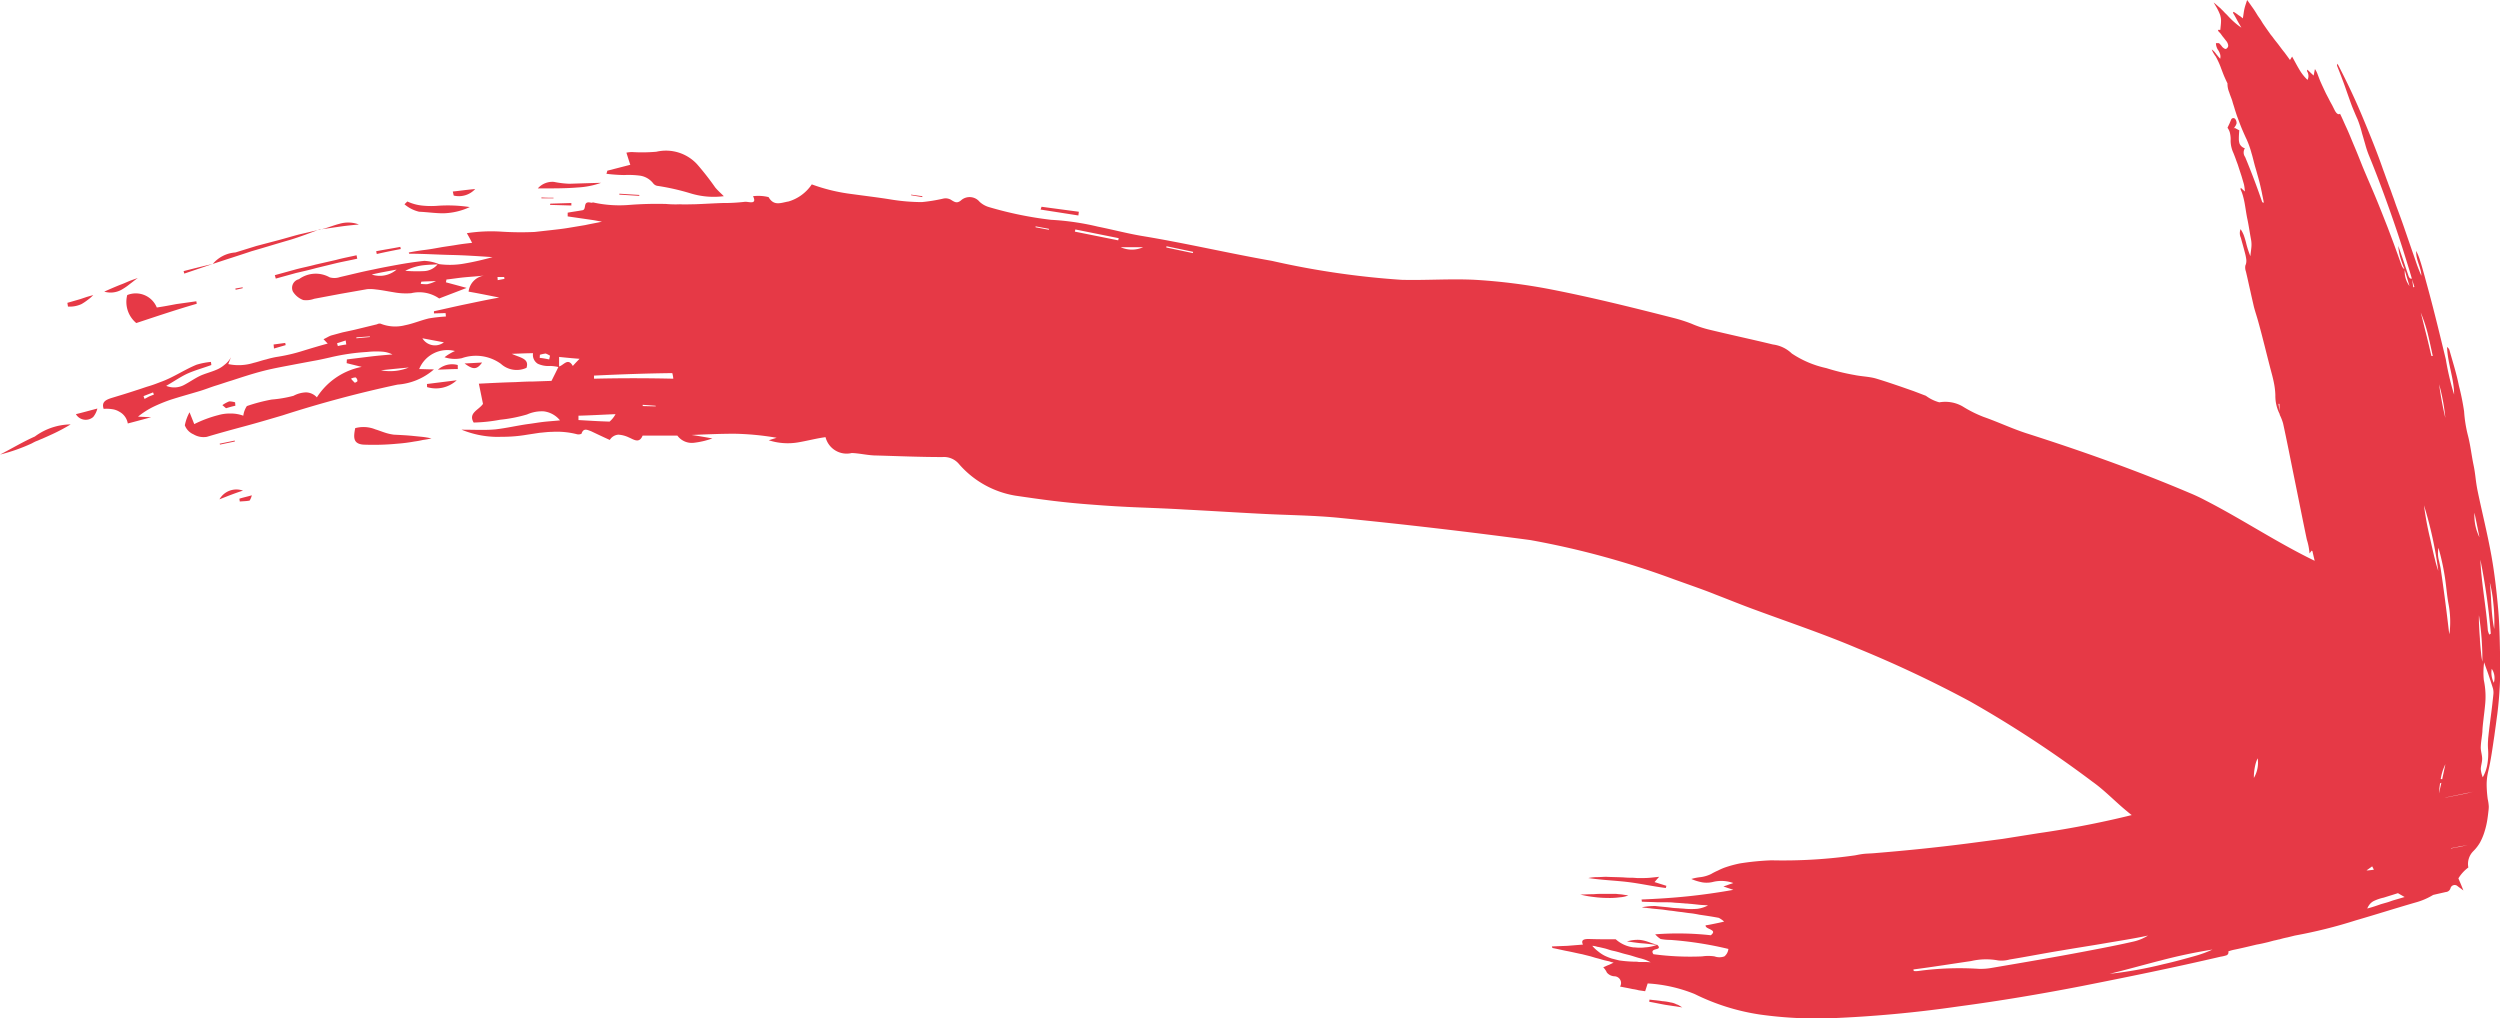 <svg xmlns="http://www.w3.org/2000/svg" viewBox="0 0 80.406 32.75">
	<defs>
		<style>
			.cls-1 {
			fill: #e63946;
			}
		</style>
	</defs>
	<path id="arrow.svg" class="cls-1" d="M713.242,6157.61c0.1,0.1.031,0.12-.045,0.14s-0.159.05-.08,0.16a8.96,8.96,0,0,0,1.564.07,1.32,1.32,0,0,1,.4,0,0.466,0.466,0,0,0,.317,0,0.351,0.351,0,0,0,.129-0.24,11.606,11.606,0,0,0-1.858-.29,1.725,1.725,0,0,1-.323-0.03,0.822,0.822,0,0,1-.173-0.15,9.633,9.633,0,0,1,1.789.03c0.123-.1.072-0.14,0-0.18s-0.181-.07-0.166-0.14c0.088-.01.179-0.03,0.277-0.05s0.2-.04.317-0.07a0.823,0.823,0,0,0-.172-0.12c-0.207-.04-0.412-0.07-0.619-0.1-0.1-.02-0.205-0.04-0.308-0.05s-0.206-.03-0.308-0.04-0.206-.03-0.309-0.04-0.206-.03-0.309-0.04l-0.31-.03c-0.052-.01-0.1-0.01-0.156-0.02a0.833,0.833,0,0,1-.155-0.02,2.125,2.125,0,0,1,.438-0.04c0.16,0.02.322,0.03,0.483,0.05a1.99,1.99,0,0,0,.243.02c0.081,0.01.162,0.01,0.242,0.02a2.385,2.385,0,0,0,.378,0,1.02,1.02,0,0,0,.344-0.11c-0.093-.01-0.186-0.01-0.279-0.02l-0.277-.03c-0.046,0-.092-0.01-0.137-0.01s-0.092-.01-0.137-0.01c-0.092-.01-0.183-0.01-0.274-0.02s-0.171-.01-0.256-0.01h-0.256c-0.17-.01-0.342-0.01-0.512-0.02l-0.009-.07c0.488-.02.973-0.05,1.462-0.1s0.984-.12,1.489-0.21c-0.141-.05-0.211-0.07-0.319-0.11l0.093-.03,0.082-.03c0.051-.02.1-0.03,0.142-0.05a1.14,1.14,0,0,0-.632-0.04,0.852,0.852,0,0,1-.356.02,1.6,1.6,0,0,1-.361-0.11,1.671,1.671,0,0,1,.306-0.06,1.105,1.105,0,0,0,.331-0.1,1.922,1.922,0,0,1,.217-0.11,2,2,0,0,1,.228-0.1,3.78,3.78,0,0,1,.478-0.13,8.448,8.448,0,0,1,1.015-.1,16.353,16.353,0,0,0,2.691-.16c0.1-.02.2-0.04,0.307-0.05s0.208-.01.313-0.02c0.98-.08,1.978-0.18,2.988-0.31l1.143-.15,1.133-.18a30.777,30.777,0,0,0,3.274-.65c0.46-.12.919-0.25,1.376-0.37l1.345-.36c0.439-.11.878-0.23,1.317-0.35s0.866-.23,1.3-0.35c0.113-.03.225-0.06,0.335-0.08a1.874,1.874,0,0,1,.322-0.06c0.107-.02.209-0.03,0.312-0.04s0.2-.02.3-0.02a2.942,2.942,0,0,1,.3,0c0.05,0,.1.01,0.149,0.01a0.717,0.717,0,0,0,.146.01c0.1,0.02.194,0.03,0.291,0.05l0.146,0.03a0.774,0.774,0,0,1,.144.04,0.236,0.236,0,0,1,.177.09,0.387,0.387,0,0,0,.292.23,1.047,1.047,0,0,1,.364.14,0.425,0.425,0,0,0,.257.02c0.127-.01.252-0.02,0.379-0.04,0.063-.01.127-0.01,0.191-0.02l0.19-.03a0.528,0.528,0,0,1,.2.05,1.305,1.305,0,0,1-.235.12,2.266,2.266,0,0,1-.231.08l-0.225.06c-0.075.01-.149,0.03-0.222,0.04-0.146.03-.288,0.05-0.433,0.08a1.726,1.726,0,0,0-.215.06,1.868,1.868,0,0,0-.216.07,0.758,0.758,0,0,0,.148.05c0.052,0.01.1,0.01,0.158,0.02a0.588,0.588,0,0,1,.269.01,0.709,0.709,0,0,0,.2.09,1.635,1.635,0,0,0,.225.01,2.986,2.986,0,0,0,.493-0.09c0.1-.02.2-0.04,0.3-0.05l0.151-.03,0.15-.03,0.3-.06c0.1-.02.2-0.05,0.3-0.07,0.041-.01-3.412.7-3.29,0.73-0.075.03,3.335-.62,3.261-0.6a1.989,1.989,0,0,1-.223.08l-0.44.15c-0.146.05-.29,0.09-0.434,0.13a0.484,0.484,0,0,1-.107.04l-0.108.03-0.214.06c-0.569.16-1.126,0.3-1.689,0.43,0.177,0.01.356,0.02,0.537,0.02h0.544c-0.039.07-.076,0.13-0.113,0.2a0.93,0.93,0,0,0,.287-0.01,1.717,1.717,0,0,0,.3-0.07,1.431,1.431,0,0,1,.611-0.06c-0.183.11-.313,0.19-0.473,0.28a2.138,2.138,0,0,1,.408.19,0.591,0.591,0,0,0,.5-0.01c-0.038.09-.063,0.15-0.1,0.24,0.091-.02.182-0.04,0.269-0.05l0.259-.06c0.086-.02-3.315.64-3.231,0.62l0.251-.06-0.01.07-0.12.09-0.128.09c-0.089.07,3.3-.54,3.192-0.46,0.2-.01-3.09.65-2.887,0.61s0.4-.1.607-0.16l0.6-.21a4.717,4.717,0,0,1,.59-0.2,1.212,1.212,0,0,1-.28.17c-0.782.4,0.067,0.2,1.118,0.34-0.794.29-1.59,0.54-2.393,0.79a1.439,1.439,0,0,0-.3.1,0.4,0.4,0,0,0-.128.09,0.509,0.509,0,0,0-.1.16c0.153-.04.3-0.09,0.44-0.14l0.211-.06c0.07-.02.139-0.05,0.209-0.07l0.412-.12a3.114,3.114,0,0,1,.4-0.09,2.671,2.671,0,0,0,.409-0.15,1.684,1.684,0,0,1,.216-0.05,0.524,0.524,0,0,1,.215.02,0.823,0.823,0,0,1-.124.07,0.8,0.8,0,0,1-.121.07c-0.079.04-.155,0.09-0.229,0.13a2.163,2.163,0,0,1-.429.18c-0.664.19-1.319,0.4-1.975,0.59a15.743,15.743,0,0,1-1.964.49l-0.121.03-0.121.03a2.137,2.137,0,0,0-.242.06c-0.062.01-.124,0.03-0.186,0.04l-0.186.05c-0.125.03-.249,0.06-0.373,0.08-0.249.06-.5,0.12-0.745,0.17a1.21,1.21,0,0,0-.166.05,0.1,0.1,0,0,1-.074.13,1.141,1.141,0,0,1-.176.04c-1.5.35-2.975,0.65-4.44,0.94-0.666.13-1.332,0.25-1.994,0.36s-1.326.21-2,.3a39.545,39.545,0,0,1-4.121.38,13.158,13.158,0,0,1-2.258-.12,7.067,7.067,0,0,1-2.1-.66,4.743,4.743,0,0,0-1.511-.34c-0.032.1-.057,0.18-0.081,0.25l-0.207-.03a1.447,1.447,0,0,0-.2-0.04c-0.131-.03-0.261-0.05-0.4-0.08a0.217,0.217,0,0,0-.175-0.33,0.338,0.338,0,0,1-.249-0.12,0.6,0.6,0,0,0-.117-0.17c0.057-.02.109-0.05,0.163-0.07s0.109-.05.173-0.08a0.679,0.679,0,0,1-.14-0.04l-0.135-.03c-0.088-.02-0.173-0.05-0.256-0.07s-0.165-.05-0.245-0.07l-0.239-.06c-0.158-.03-0.317-0.07-0.476-0.1s-0.318-.07-0.478-0.1l-0.019-.05,0.5-.02,0.5-.04c-0.073-.15.031-0.18,0.185-0.18,0.29,0.01.58,0.01,0.869,0.01a1.047,1.047,0,0,0,.572.26c0.059,0,.121.01,0.183,0.01a1.223,1.223,0,0,0,.19-0.01,1.253,1.253,0,0,0,.378-0.08h0Zm8.387,0.84a9.8,9.8,0,0,1,1.948-.07,1.981,1.981,0,0,0,.417-0.03c1-.17,2-0.34,3-0.53,0.526-.1,1.051-0.2,1.574-0.32a1.478,1.478,0,0,0,.454-0.19c-0.465.1-.93,0.17-1.394,0.25s-0.928.15-1.392,0.23c-0.558.09-1.11,0.2-1.664,0.29a0.958,0.958,0,0,1-.368.03,2.123,2.123,0,0,0-.869.02c-0.618.09-1.236,0.19-1.858,0.27l0.012,0.05A0.609,0.609,0,0,0,721.629,6158.45Zm7.768-.33c-0.543.14-1.073,0.29-1.606,0.42a12.8,12.8,0,0,0,1.73-.31c0.36-.08.714-0.18,1-0.26a3.683,3.683,0,0,0,.576-0.21A16.867,16.867,0,0,0,729.4,6158.12Zm-18.058-.3a1.148,1.148,0,0,0,.213.14,1.913,1.913,0,0,0,.227.09l0.239,0.06a4.063,4.063,0,0,0,.5.04,0.544,0.544,0,0,1,.127.01h0.128a2.174,2.174,0,0,1,.255.01,1.387,1.387,0,0,0-.341-0.13c-0.082-.02-0.173-0.05-0.269-0.08s-0.2-.05-0.3-0.08-0.2-.06-0.3-0.08-0.193-.06-0.28-0.08-0.165-.04-0.231-0.05a0.588,0.588,0,0,0-.158-0.03A1.2,1.2,0,0,0,711.339,6157.82Zm1.813-2.23c0.044-.05.074-0.09,0.15-0.17l-0.285.03a2.7,2.7,0,0,1-.284.01H712.59l-0.141-.01a2.686,2.686,0,0,1-.284-0.01c-0.188-.01-0.378-0.01-0.567-0.02-0.095,0-.191.01-0.286,0.01a1.426,1.426,0,0,0-.289.03c0.475,0.07.881,0.08,1.285,0.13s0.8,0.14,1.206.19l0.02-.07Zm-0.843.43-0.195-.03c-0.065-.01-0.128-0.01-0.191-0.02h-0.57c-0.064,0-.128.01-0.193,0.01-0.129,0-.261.01-0.4,0.01a3.2,3.2,0,0,0,.443.08,3.381,3.381,0,0,0,.441.03,2.31,2.31,0,0,0,.385-0.02A0.916,0.916,0,0,0,712.309,6156.02Zm0.673,3.42c0.177,0.03.355,0.07,0.532,0.1l0.265,0.04c0.089,0.01.178,0.03,0.266,0.04-0.036-.02-0.068-0.04-0.1-0.06s-0.061-.03-0.091-0.04a0.582,0.582,0,0,0-.189-0.06,1.544,1.544,0,0,0-.264-0.04c-0.109-.02-0.242-0.03-0.412-0.05Zm0.26-1.83c-0.138-.04-0.244-0.08-0.332-0.11a1.213,1.213,0,0,0-.223-0.05,1.141,1.141,0,0,0-.423.05c0.178,0.02.344,0.05,0.5,0.06s0.318,0.04.474,0.05h0Zm-39.679-21.67a0.6,0.6,0,0,0,.46-0.23,2.627,2.627,0,0,0,.885-0.02c0.291-.05.581-0.12,0.874-0.2-0.446-.03-0.892-0.06-1.34-0.07s-0.9-.04-1.345-0.04l-0.011-.04c0.166-.03.333-0.06,0.5-0.08s0.335-.05.5-0.08,0.34-.05.513-0.08,0.346-.05.523-0.07c-0.067-.13-0.1-0.19-0.169-0.31a5.147,5.147,0,0,1,1.105-.05,9.69,9.69,0,0,0,1.077.01l0.54-.06c0.179-.02.359-0.04,0.539-0.07l0.541-.09c0.181-.04.362-0.07,0.544-0.11l-0.275-.05-0.276-.04-0.552-.08,0-.12c0.162-.03.326-0.05,0.485-0.08,0.134-.04-0.014-0.31.269-0.24a0.123,0.123,0,0,0,.059-0.01,3.871,3.871,0,0,0,1.174.08,11.573,11.573,0,0,1,1.177-.03,3.389,3.389,0,0,0,.451.01c0.15,0.01.3,0,.452,0,0.3-.01.606-0.03,0.908-0.04a5.894,5.894,0,0,0,.729-0.04c0.108-.01.4,0.11,0.258-0.18a1.365,1.365,0,0,1,.5.03c0.171,0.3.4,0.18,0.641,0.14a1.368,1.368,0,0,0,.748-0.55,5.756,5.756,0,0,0,1.278.31c0.431,0.06.863,0.11,1.29,0.18a6.325,6.325,0,0,0,.97.08,5.346,5.346,0,0,0,.68-0.11,0.346,0.346,0,0,1,.249.03c0.128,0.08.207,0.14,0.349,0.01a0.417,0.417,0,0,1,.581.06,0.756,0.756,0,0,0,.3.17,11.865,11.865,0,0,0,2,.41,8.4,8.4,0,0,1,1.508.22c0.5,0.1.982,0.23,1.48,0.31,1.381,0.23,2.746.55,4.114,0.79a26.8,26.8,0,0,0,4.173.61c0.787,0.02,1.575-.04,2.366,0a18.519,18.519,0,0,1,2.447.31c1.329,0.26,2.655.59,3.984,0.93a4.889,4.889,0,0,1,.522.17,3.443,3.443,0,0,0,.523.18c0.694,0.17,1.4.32,2.1,0.49a1.067,1.067,0,0,1,.606.29,3.236,3.236,0,0,0,1.112.47,6.937,6.937,0,0,0,.9.22c0.237,0.05.483,0.05,0.714,0.12,0.266,0.08.53,0.17,0.794,0.26l0.4,0.14,0.393,0.15a1.305,1.305,0,0,0,.431.21,1.121,1.121,0,0,1,.748.13,3.916,3.916,0,0,0,.679.34c0.457,0.16.9,0.37,1.358,0.52,1.753,0.56,3.51,1.18,5.254,1.92a5.82,5.82,0,0,1,.532.25c1.208,0.62,2.35,1.39,3.592,1.98a0.964,0.964,0,0,1,.639.81,1.812,1.812,0,0,0,.385.64c0.525,0.69,1.06,1.39,1.528,2.12a5.029,5.029,0,0,1,.368.91c0.029,0.08.018,0.16,0.049,0.24a2.329,2.329,0,0,1-.187,2.08,10.983,10.983,0,0,1-.525,1,3.172,3.172,0,0,1-.442.47,2.311,2.311,0,0,0-.326.39c-0.178.32-.3,0.68-0.5,0.98a2.077,2.077,0,0,1-1.247.81c-0.2.05-.411,0.05-0.61,0.09a1.581,1.581,0,0,1-.938-0.08,2.442,2.442,0,0,1-.408-0.25,3.2,3.2,0,0,1-.385-0.35c-0.121-.12-0.235-0.26-0.35-0.4s-0.236-.29-0.365-0.43a0.86,0.86,0,0,0-.227,0,1.157,1.157,0,0,1-1.211-.4,1.038,1.038,0,0,0-.178-0.14,0.284,0.284,0,0,0-.178-0.06,0.761,0.761,0,0,1-.561-0.09,3.358,3.358,0,0,1-.461-0.33c-0.378-.31-0.715-0.67-1.11-0.95a36.485,36.485,0,0,0-3.933-2.58,38.149,38.149,0,0,0-3.626-1.71c-1.06-.45-2.157-0.82-3.242-1.22-0.445-.16-0.882-0.34-1.325-0.51-0.221-.09-0.442-0.17-0.665-0.25l-0.672-.24a27.051,27.051,0,0,0-4.613-1.26q-3.033-.405-6.1-0.71c-0.875-.09-1.756-0.09-2.635-0.14-0.778-.04-1.559-0.09-2.338-0.13-0.506-.03-1.01-0.05-1.515-0.07s-1.007-.05-1.508-0.09c-0.414-.03-0.829-0.07-1.242-0.12s-0.824-.11-1.234-0.17a3.062,3.062,0,0,1-1.8-1.01,0.631,0.631,0,0,0-.537-0.23c-0.706,0-1.413-.03-2.116-0.05-0.267,0-.534-0.07-0.8-0.08a0.7,0.7,0,0,1-.844-0.51c-0.3.04-.591,0.12-0.894,0.17a1.991,1.991,0,0,1-.932-0.07l0.254-.08a8.911,8.911,0,0,0-1.352-.13c-0.45,0-.907.02-1.386,0.04,0.287,0.04.48,0.08,0.672,0.11a2.605,2.605,0,0,1-.589.14,0.574,0.574,0,0,1-.538-0.23h-1.118c-0.109.27-.292,0.12-0.441,0.06a0.9,0.9,0,0,0-.337-0.09,0.349,0.349,0,0,0-.278.17c-0.223-.1-0.41-0.19-0.6-0.28-0.114-.04-0.247-0.12-0.309.08a0.224,0.224,0,0,1-.169.01,2.623,2.623,0,0,0-.787-0.07c-0.131,0-.263.02-0.394,0.03l-0.395.06a4.532,4.532,0,0,1-.516.06c-0.173.01-.347,0.01-0.521,0.01a3.066,3.066,0,0,1-1.075-.23c0.424,0,.758.02,1.088-0.01,0.346-.04.689-0.12,1.036-0.17,0.165-.02.331-0.05,0.5-0.07s0.351-.03.541-0.05a0.8,0.8,0,0,0-.521-0.29,1.166,1.166,0,0,0-.539.1,4.723,4.723,0,0,1-.867.17,5.174,5.174,0,0,1-.85.09c-0.183-.31.164-0.4,0.3-0.6-0.037-.18-0.077-0.38-0.133-0.65,0.4-.02.789-0.04,1.177-0.05,0.194-.01.387-0.02,0.58-0.02l0.289-.01,0.291-.01c0.075-.15.151-0.3,0.228-0.46,0.151-.02.294-0.31,0.457-0.02,0.054-.06.108-0.12,0.218-0.23-0.273-.02-0.462-0.04-0.659-0.06,0,0.16,0,.24,0,0.33a1.378,1.378,0,0,0-.284-0.04,0.819,0.819,0,0,1-.4-0.07,0.334,0.334,0,0,1-.154-0.34c-0.212,0-.384.01-0.685,0.02,0.28,0.13.57,0.15,0.475,0.45a0.755,0.755,0,0,1-.826-0.13,1.372,1.372,0,0,0-1.255-.18,1.066,1.066,0,0,1-.556-0.03,1.352,1.352,0,0,1,.161-0.11,1.279,1.279,0,0,1,.175-0.09,0.979,0.979,0,0,0-1.151.58c0.123,0,.274.01,0.476,0.01a2,2,0,0,1-1.172.49,37.786,37.786,0,0,0-3.7.99c-0.407.12-.812,0.24-1.221,0.35s-0.812.22-1.213,0.34a0.631,0.631,0,0,1-.427-0.08,0.512,0.512,0,0,1-.28-0.29,1.433,1.433,0,0,1,.151-0.42c0.076,0.19.107,0.27,0.152,0.38a3.942,3.942,0,0,1,.777-0.29,1.337,1.337,0,0,1,.4-0.05,1.149,1.149,0,0,1,.4.07,0.731,0.731,0,0,1,.115-0.31,5.531,5.531,0,0,1,.8-0.21,3.914,3.914,0,0,0,.7-0.12,0.918,0.918,0,0,1,.4-0.11,0.488,0.488,0,0,1,.351.16,2.214,2.214,0,0,1,1.443-.98l-0.485-.12,0.007-.12,0.733-.09c0.244-.03.488-0.05,0.733-0.07a0.859,0.859,0,0,0-.33-0.09,2.709,2.709,0,0,0-.487.01,6.909,6.909,0,0,0-1.207.18c-0.177.04-.355,0.08-0.533,0.11l-0.268.05-0.267.05c-0.356.07-.713,0.13-1.063,0.22s-0.682.2-1.02,0.31c-0.169.05-.336,0.11-0.5,0.16s-0.335.12-.5,0.17c-0.329.1-.665,0.19-1,0.3a5.342,5.342,0,0,0-.508.21,2.6,2.6,0,0,0-.5.32c0.179,0.01.256,0.01,0.422,0.02-0.3.08-.519,0.14-0.751,0.2a0.526,0.526,0,0,0-.275-0.38,0.589,0.589,0,0,0-.23-0.08,1.2,1.2,0,0,0-.271-0.01c-0.075-.22.066-0.29,0.253-0.35,0.265-.08.531-0.16,0.8-0.25,0.133-.04.264-0.09,0.4-0.13s0.263-.09.393-0.14c0.391-.14.751-0.39,1.142-0.55a2.318,2.318,0,0,1,.462-0.09l0.014,0.1c-0.245.09-.5,0.16-0.733,0.26s-0.456.26-.72,0.41a0.677,0.677,0,0,0,.578-0.03c0.169-.09.327-0.2,0.488-0.28s0.373-.13.556-0.21a0.951,0.951,0,0,0,.257-0.16,0.771,0.771,0,0,0,.205-0.24c-0.023.06-.045,0.11-0.087,0.22a1.617,1.617,0,0,0,.818-0.04c0.133-.03.265-0.08,0.4-0.11a2.822,2.822,0,0,1,.4-0.09,5.6,5.6,0,0,0,.793-0.19c0.263-.08.526-0.16,0.788-0.23-0.023-.02-0.066-0.07-0.136-0.14,0.088-.04.163-0.09,0.246-0.12l0.367-.1,0.369-.08,0.74-.18a0.163,0.163,0,0,1,.113-0.02,1.266,1.266,0,0,0,.789.05c0.257-.05.511-0.16,0.769-0.22a4.848,4.848,0,0,1,.543-0.06l-0.009-.11-0.375.01,0-.07c0.331-.07.661-0.15,1-0.22s0.708-.15,1.1-0.22c-0.4-.08-0.695-0.14-0.986-0.19a0.59,0.59,0,0,1,.522-0.52c-0.247.03-.463,0.04-0.664,0.06s-0.385.05-.57,0.07l-0.017.09c0.187,0.05.374,0.1,0.665,0.18-0.331.13-.575,0.22-0.882,0.34a1.124,1.124,0,0,0-.9-0.17,2.143,2.143,0,0,1-.563-0.03c-0.19-.03-0.382-0.07-0.572-0.09a1.315,1.315,0,0,0-.28-0.01l-0.855.15-0.851.16a0.742,0.742,0,0,1-.35.04,0.662,0.662,0,0,1-.332-0.27,0.284,0.284,0,0,1,.193-0.4,0.91,0.91,0,0,1,.988-0.06,0.555,0.555,0,0,0,.336-0.01c0.353-.08.7-0.17,1.059-0.24,0.273-.06.547-0.11,0.822-0.16s0.551-.09.828-0.12a1.43,1.43,0,0,1,.483.11c-0.163.01-.329,0.01-0.508,0.03a1.679,1.679,0,0,0-.589.18A4.457,4.457,0,0,0,673.563,6135.94Zm5.48,3.36,0,0.1c0.841-.02,1.685-0.02,2.55,0a1.089,1.089,0,0,0-.032-0.18C680.722,6139.23,679.881,6139.26,679.043,6139.3Zm-0.5,1.29,0,0.14c0.334,0.02.667,0.04,1,.05a0.816,0.816,0,0,0,.192-0.24C679.276,6140.56,678.91,6140.58,678.543,6140.59Zm15.981-5.99-0.016.07,1.394,0.28,0.016-.07Zm-21.437,4.44c-0.427.04-.736,0.07-0.895,0.09A1.592,1.592,0,0,0,673.087,6139.04Zm0.436-.94a0.472,0.472,0,0,0,.692.13Zm-1.629-2.05a0.826,0.826,0,0,0,.8-0.16C672.383,6135.95,672.139,6135.99,671.894,6136.05Zm24.086-.88a0.874,0.874,0,0,0,.725,0H695.98Zm2.323,0.19,0.008-.04-0.856-.18-0.006.04Zm-17.694,4.88,0,0.04,0.417,0.01v-0.02Zm13.065-5.63,0-.03-0.429-.08,0,0.03Zm-21.84,3.45v-0.02l-0.433.03v0.03Zm5.768,0.72,0.026-.12a0.823,0.823,0,0,0-.139-0.07,1.275,1.275,0,0,0-.187.04l-0.006.1C677.4,6138.74,677.5,6138.76,677.6,6138.78Zm-6.527-.48-0.019-.13-0.277.09,0.025,0.09A2.529,2.529,0,0,1,671.075,6138.3Zm-6.338,1.67,0.151-.06-0.027-.07-0.154.06-0.153.06,0.033,0.09Zm6.491-.57a1.086,1.086,0,0,0,.122.13,0.2,0.2,0,0,0,.084-0.05,0.155,0.155,0,0,0-.054-0.12A0.309,0.309,0,0,0,671.228,6139.4Zm4.711-3.27,0.007,0.1,0.216-.04-0.008-.06h-0.215Zm-2.451.15-0.018.07a1.463,1.463,0,0,0,.209.01,1.124,1.124,0,0,0,.281-0.1C673.7,6136.27,673.6,6136.27,673.488,6136.28Zm5.984-3.57,0.738-.19c-0.047-.14-0.084-0.26-0.125-0.39a1.02,1.02,0,0,1,.175-0.02,5.181,5.181,0,0,0,.79-0.01,1.362,1.362,0,0,1,1.315.41,8.954,8.954,0,0,1,.577.74c0.083,0.1.186,0.19,0.276,0.28a2.548,2.548,0,0,1-1.067-.09,7.525,7.525,0,0,0-1.052-.24,0.215,0.215,0,0,1-.15-0.08,0.66,0.66,0,0,0-.424-0.25,2.913,2.913,0,0,0-.516-0.02,5.4,5.4,0,0,1-.566-0.04Zm-8.11,8.28a1.018,1.018,0,0,1,.65.04c0.1,0.03.2,0.07,0.293,0.1a1.541,1.541,0,0,0,.3.07c0.2,0.01.409,0.02,0.612,0.04l0.3,0.03c0.1,0.01.2,0.03,0.3,0.05a2.735,2.735,0,0,1-.277.05,2.63,2.63,0,0,1-.274.05,5.146,5.146,0,0,1-.547.07,8.007,8.007,0,0,1-1.1.03C671.282,6141.49,671.309,6141.27,671.362,6140.99Zm-7.332-4.28a0.73,0.73,0,0,1,.951.4c0.208-.03.418-0.07,0.63-0.11l0.641-.09,0.014,0.08c-0.659.19-1.31,0.41-1.945,0.62A0.884,0.884,0,0,1,664.03,6136.71Zm-1.82,4.16a5.894,5.894,0,0,1-.581.31c-0.108.05-.22,0.1-0.333,0.15-0.056.02-.112,0.05-0.168,0.07s-0.111.05-.166,0.08a5.736,5.736,0,0,1-1.022.36c0.369-.19.734-0.41,1.118-0.58A1.973,1.973,0,0,1,662.21,6140.87Zm8.029-6.28c-0.32.12-.632,0.24-0.956,0.34-0.417.12-.836,0.25-1.255,0.37-0.416.14-.832,0.27-1.248,0.41h0a1.049,1.049,0,0,1,.729-0.37l0.679-.21,0.684-.18c0.229-.06.458-0.13,0.687-0.19l0.69-.16Zm2.8-.89a1.5,1.5,0,0,0,.462.13,2.665,2.665,0,0,0,.491.01,4.718,4.718,0,0,1,1.055.04,2.136,2.136,0,0,1-.849.2c-0.269,0-.526-0.04-0.78-0.05a1.124,1.124,0,0,1-.471-0.24Zm-4.262,2.37,0.653-.18c0.219-.06.438-0.1,0.657-0.16l0.658-.15c0.22-.06.44-0.1,0.661-0.15l0.022,0.11c-0.22.05-.44,0.09-0.659,0.14l-0.656.16c-0.219.06-.437,0.11-0.654,0.16l-0.651.18Zm8.458-2.79a0.625,0.625,0,0,1,.52-0.21,2.974,2.974,0,0,0,.5.06c0.311-.01.624-0.02,1.016-0.03a2.66,2.66,0,0,1-.764.15C678.167,6133.28,677.74,6133.28,677.24,6133.28Zm-3.565,6.29,0.958-.12a0.985,0.985,0,0,1-.954.22Zm19.766-5.7,1.2,0.16-0.015.12-1.215-.19ZM667.753,6143c-0.255.08-.506,0.18-0.757,0.28A0.626,0.626,0,0,1,667.753,6143Zm-5.374-2.46c0.214-.05.419-0.11,0.691-0.18a0.712,0.712,0,0,1-.133.27A0.366,0.366,0,0,1,662.379,6140.54Zm0.912-3.94c0.176-.08.34-0.15,0.513-0.22,0.086-.03.175-0.07,0.268-0.11s0.192-.07.3-0.11c-0.1.07-.182,0.14-0.265,0.2a1.813,1.813,0,0,1-.246.17A0.722,0.722,0,0,1,663.291,6136.6Zm-1.186.36,0.416-.12,0.207-.07,0.209-.06a1.164,1.164,0,0,1-.184.16,1.641,1.641,0,0,1-.194.13,0.9,0.9,0,0,1-.435.08Zm8.145-2.36c0.2-.04.4-0.13,0.6-0.18a0.98,0.98,0,0,1,.631.02c-0.207.02-.413,0.04-0.62,0.07s-0.414.06-.622,0.09C670.239,6134.59,670.25,6134.6,670.25,6134.6Zm4.251-1.22c0.2-.02.393-0.05,0.721-0.08a0.716,0.716,0,0,1-.692.21Zm-2.464,1.92c0.258-.05.517-0.09,0.776-0.14l0.015,0.07c-0.258.05-.515,0.1-0.772,0.16Zm-4.4,7.96c0.116-.04.233-0.06,0.4-0.11a0.521,0.521,0,0,1-.071.17c-0.1.02-.211,0.02-0.316,0.03Zm7.025-4.17c-0.181,0-.362.01-0.639,0.02a0.685,0.685,0,0,1,.637-0.15Zm2.975-5.32,0.677-.02,0,0.08-0.686-.02Zm-10.858,1.94-0.914.31-0.022-.08c0.312-.08.625-0.16,0.937-0.23h0Zm1.958,2.59,0.374-.05,0.015,0.07-0.376.11Zm11.762-4.78-0.642-.04,0-.03,0.641,0.04Zm-5.621,5.39c0.238-.01.371-0.02,0.565-0.03C675.26,6139.14,675.127,6139.09,674.879,6138.91Zm-7.387,2.51-0.478.1-0.01-.03,0.485-.1Zm22.111-7.86-0.361-.06,0-.02,0.361,0.05Zm-11.862.04h-0.388l0-.03c0.129,0.01.259,0.01,0.388,0.01Zm-10.232,6.67c-0.1.02-.2,0.05-0.3,0.08l-0.118-.1a1.071,1.071,0,0,1,.219-0.12,0.659,0.659,0,0,1,.191.03Zm0-3.77,0.235-.04,0,0.03-0.226.05Zm65.742,3.71h-0.03l0.055,0.36a1.284,1.284,0,0,1-.156-0.64,2.325,2.325,0,0,0-.043-0.38c-0.023-.12-0.053-0.24-0.086-0.36-0.145-.55-0.277-1.11-0.425-1.64-0.044-.16-0.1-0.32-0.14-0.48l-0.064-.28c-0.021-.09-0.041-0.19-0.063-0.28-0.043-.19-0.083-0.38-0.127-0.56a0.37,0.37,0,0,1-.017-0.19,0.316,0.316,0,0,0,.029-0.1,0.416,0.416,0,0,0,0-.1,1.565,1.565,0,0,0-.043-0.21l-0.031-.12-0.033-.12q-0.034-.12-0.066-0.24a0.357,0.357,0,0,1-.01-0.28,0.907,0.907,0,0,1,.105.2c0.028,0.08.049,0.15,0.07,0.23a2.856,2.856,0,0,0,.141.44c0.007-.09.021-0.18,0.03-0.27a0.907,0.907,0,0,0-.01-0.27c-0.04-.21-0.07-0.43-0.114-0.64-0.035-.16-0.056-0.33-0.085-0.49a2.431,2.431,0,0,0-.055-0.25,1.206,1.206,0,0,0-.083-0.23,0.144,0.144,0,0,1,.01-0.05c0.039,0.04.076,0.07,0.13,0.12a1.432,1.432,0,0,0-.03-0.23l-0.076-.26-0.082-.25-0.042-.13-0.045-.12c-0.031-.09-0.062-0.17-0.094-0.25a0.955,0.955,0,0,1-.09-0.39,0.839,0.839,0,0,0-.015-0.22,0.462,0.462,0,0,0-.085-0.2c0.022-.05.042-0.09,0.061-0.13s0.036-.09.055-0.13a0.076,0.076,0,0,1,.134-0.02,0.207,0.207,0,0,1,.041.14,0.319,0.319,0,0,1-.065.12c-0.012.02-.021,0.05-0.032,0.07l0.033-.05c0.053,0.03.107,0.06,0.152,0.08-0.009.11-.015,0.2-0.014,0.27a0.476,0.476,0,0,0,.023.16,0.272,0.272,0,0,0,.171.15,0.248,0.248,0,0,0,.008.28c0.195,0.47.378,0.95,0.549,1.45a0.111,0.111,0,0,0,.052.02c-0.01-.06-0.02-0.11-0.03-0.16s-0.022-.1-0.032-0.16c-0.022-.1-0.043-0.2-0.068-0.3s-0.046-.18-0.07-0.26l-0.036-.13-0.038-.13c-0.044-.15-0.077-0.31-0.121-0.45a2.9,2.9,0,0,0-.155-0.44q-0.036-.075-0.069-0.15c-0.023-.05-0.044-0.1-0.066-0.15-0.044-.1-0.085-0.21-0.122-0.31-0.018-.05-0.038-0.1-0.056-0.15s-0.036-.11-0.053-0.16-0.033-.11-0.049-0.16-0.033-.1-0.048-0.16c-0.028-.09-0.069-0.18-0.1-0.28a0.714,0.714,0,0,1-.056-0.29c-0.021-.04-0.04-0.08-0.058-0.12s-0.036-.08-0.053-0.12c-0.033-.08-0.062-0.16-0.093-0.24a2.4,2.4,0,0,0-.1-0.24c-0.019-.04-0.039-0.08-0.061-0.12a0.188,0.188,0,0,0-.034-0.05c-0.012-.02-0.025-0.04-0.038-0.06a0.7,0.7,0,0,1-.069-0.14,0.533,0.533,0,0,1,.137.14c0.04,0.05.081,0.1,0.134,0.16a0.265,0.265,0,0,0,0-.14,0.566,0.566,0,0,0-.052-0.12,0.411,0.411,0,0,1-.084-0.24,0.335,0.335,0,0,1,.1,0,0.739,0.739,0,0,1,.09.1,0.223,0.223,0,0,0,.08.07,0.059,0.059,0,0,0,.085-0.01,0.107,0.107,0,0,0,.038-0.1,0.286,0.286,0,0,0-.052-0.12c-0.041-.05-0.084-0.11-0.127-0.16l-0.065-.09-0.066-.07a0.151,0.151,0,0,1-.018-0.05h0.076c0.01-.11.024-0.21,0.023-0.31a0.459,0.459,0,0,0-.01-0.09,0.371,0.371,0,0,0-.012-0.05c0-.02-0.01-0.03-0.015-0.05a1.966,1.966,0,0,0-.1-0.21c-0.03-.05-0.066-0.11-0.1-0.17,0.077,0.06.15,0.13,0.222,0.19,0.036,0.04.072,0.07,0.108,0.11s0.069,0.07.1,0.1a2.675,2.675,0,0,0,.219.22,2.08,2.08,0,0,0,.243.19c-0.052-.09-0.1-0.17-0.142-0.25s-0.088-.16-0.131-0.23l0.022-.03a1.275,1.275,0,0,1,.147.1c0.025,0.02.05,0.03,0.075,0.05l0.075,0.06c0.022-.12.031-0.22,0.052-0.31s0.054-.18.086-0.28c0.061,0.08.121,0.17,0.179,0.25s0.112,0.17.167,0.26l0.084,0.12c0.027,0.04.054,0.09,0.08,0.13,0.055,0.08.11,0.16,0.167,0.24l0.085,0.12a1.208,1.208,0,0,1,.086.11c0.059,0.08.119,0.15,0.179,0.23s0.118,0.16.177,0.23l0.088,0.12c0.03,0.04.058,0.08,0.086,0.12,0.032-.05.05-0.08,0.069-0.11,0.078,0.14.15,0.28,0.228,0.41a1.491,1.491,0,0,0,.268.34,0.286,0.286,0,0,0-.016-0.28,0.131,0.131,0,0,1,.012-0.05c0.062,0.06.123,0.12,0.2,0.19,0.017-.08.028-0.14,0.042-0.21a0.787,0.787,0,0,1,.071.13c0.039,0.1.077,0.21,0.122,0.31s0.092,0.2.139,0.3,0.1,0.19.148,0.29l0.077,0.14,0.075,0.15c0.051,0.1.11,0.16,0.176,0.12,0.069,0.14.124,0.27,0.183,0.4,0.1,0.21.184,0.43,0.274,0.64s0.176,0.43.264,0.65c0.136,0.33.283,0.66,0.42,0.99s0.262,0.65.388,0.97c0.079,0.21.16,0.42,0.236,0.63,0.038,0.11.077,0.21,0.116,0.32s0.075,0.21.113,0.31a0.345,0.345,0,0,0,.087.1,0.781,0.781,0,0,0,.152.53l-0.155-.52c-0.076-.2-0.123-0.33-0.152-0.44a1.672,1.672,0,0,1-.053-0.33c0.055,0.16.109,0.31,0.159,0.46s0.1,0.3.148,0.44c0.028,0.09.056,0.17,0.133,0.15l0.041,0.28,0.037-.01-0.079-.26-0.089-.3-0.093-.3c-0.175-.57-0.362-1.13-0.562-1.69s-0.413-1.13-.639-1.68a3.122,3.122,0,0,1-.117-0.35c-0.035-.12-0.068-0.24-0.105-0.36a3.52,3.52,0,0,0-.143-0.45c-0.032-.07-0.063-0.14-0.092-0.21s-0.059-.14-0.087-0.21c-0.056-.15-0.105-0.29-0.158-0.44l-0.077-.22c-0.026-.07-0.05-0.14-0.078-0.21-0.055-.15-0.111-0.29-0.171-0.44a0.153,0.153,0,0,1,.017-0.06c0.291,0.56.558,1.12,0.8,1.7s0.471,1.14.675,1.73c0.04,0.1.085,0.24,0.14,0.38,0.027,0.08.055,0.15,0.085,0.23s0.059,0.17.09,0.25,0.063,0.18.095,0.27l0.1,0.27q0.1,0.27.192,0.54c0.124,0.36.241,0.7,0.332,0.96a4.945,4.945,0,0,0,.189.49c-0.006-.27-0.183-0.51-0.167-0.8a1.89,1.89,0,0,1,.131.33c0.023,0.07.047,0.15,0.069,0.23l0.065,0.23,0.065,0.24,0.063,0.23c0.2,0.74.378,1.48,0.558,2.22a8.539,8.539,0,0,0,.268,1.14c0-.51-0.208-1-0.227-1.53a0.194,0.194,0,0,1,.08.11c0.106,0.38.225,0.75,0.3,1.13a7.867,7.867,0,0,1,.168.83,4.285,4.285,0,0,0,.117.75c0.086,0.32.119,0.65,0.188,0.98,0.028,0.13.046,0.26,0.063,0.4s0.034,0.26.061,0.4c0.144,0.7.322,1.4,0.451,2.12,0.1,0.56.166,1.14,0.217,1.72,0.041,0.47.049,0.94,0.059,1.42a12.244,12.244,0,0,1-.088,1.95c-0.016.11-.031,0.23-0.046,0.34s-0.032.23-.048,0.35c-0.059.39-.109,0.78-0.2,1.16a1.838,1.838,0,0,0-.048.44,3.833,3.833,0,0,0,.034.44,1.415,1.415,0,0,1,.034.24c0,0.07-.01.14-0.018,0.21s-0.017.14-.028,0.21a2.566,2.566,0,0,1-.088.38,1.9,1.9,0,0,1-.144.35,1.3,1.3,0,0,1-.214.28,0.582,0.582,0,0,0-.165.53,1.245,1.245,0,0,0-.32.35c0.046,0.11.094,0.22,0.161,0.39-0.09-.07-0.139-0.1-0.188-0.14a0.139,0.139,0,0,0-.228.07,0.168,0.168,0,0,1-.151.12c-0.262.06-.531,0.12-0.794,0.19a0.69,0.69,0,0,1-.529-0.03c-0.181-.1-0.357-0.21-0.534-0.32a1.1,1.1,0,0,1-.433-0.51c-0.062-.14-0.145-0.27-0.21-0.4a0.607,0.607,0,0,1-.08-0.26,0.42,0.42,0,0,0-.111-0.33,0.654,0.654,0,0,1-.159-0.26c-0.011-.06-0.018-0.12-0.026-0.18s-0.014-.11-0.02-0.17c-0.013-.12-0.022-0.24-0.039-0.35a1.183,1.183,0,0,0-.042-0.15,2.714,2.714,0,0,0-.087.69,0.3,0.3,0,0,1-.018.14,0.654,0.654,0,0,0,0,.56,0.79,0.79,0,0,1,.029.11,1.6,1.6,0,0,1-.169-0.26,0.813,0.813,0,0,1-.035-0.13c-0.011-.05-0.018-0.11-0.033-0.19l-0.1-.03a2.175,2.175,0,0,0-.043-0.35,1.253,1.253,0,0,1-.049-0.26c0-.04,0-0.08,0-0.12s0-.09,0-0.14c0-.07,0-0.15.006-0.27a0.36,0.36,0,0,0-.076.12c0,0.05-.009.1-0.014,0.16s-0.01.11-.016,0.16c-0.013.11-.023,0.22-0.031,0.32s-0.015.22-.014,0.33a2.426,2.426,0,0,0,.022.34,1.269,1.269,0,0,1-.286-0.95,0.227,0.227,0,0,0,.22-0.26c0.014-.12.031-0.25,0.044-0.38s0.03-.25.041-0.39a0.419,0.419,0,0,0-.084.18c-0.014.06-.018,0.13-0.03,0.19s-0.006.13-.094,0.12l0.018-.24,0.009-.12,0.006-.12q-0.019.06-.036,0.12c-0.012.04-.023,0.08-0.032,0.12-0.02.09-.034,0.17-0.045,0.25s-0.014.16-.026,0.24a0.74,0.74,0,0,1-.027.12,0.463,0.463,0,0,1-.057.1,0.21,0.21,0,0,0,0,.1c0.007,0.16.006,0.31,0.008,0.49a1.457,1.457,0,0,1-.141-0.27,0.91,0.91,0,0,1-.038-0.14,0.729,0.729,0,0,1-.013-0.14,0.789,0.789,0,0,1,.134-0.56,0.181,0.181,0,0,0-.048-0.21,0.274,0.274,0,0,0-.108.2,3.492,3.492,0,0,0-.033.52c0,0.04,0,.09,0,0.13s0.007,0.09.011,0.13c0.009,0.08.022,0.17,0.041,0.26,0.005,0.02.012,0.04,0.019,0.07a0.441,0.441,0,0,1,.016.07,0.2,0.2,0,0,1-.03.15,0.146,0.146,0,0,1-.047-0.06c-0.015-.08-0.029-0.15-0.045-0.23s-0.032-.15-0.049-0.22c-0.007-.04-0.015-0.08-0.023-0.12s-0.017-.07-0.025-0.11c-0.017-.07-0.033-0.15-0.048-0.22a0.514,0.514,0,0,1,0-.13c0-.04.015-0.09,0.024-0.13s0.029-.11.046-0.17,0.034-.11.052-0.17a1.16,1.16,0,0,0,.038-0.16c0.008-.06.012-0.11,0.015-0.17s0-.11,0-0.17,0-.11,0-0.17a0.921,0.921,0,0,0-.1.03,1.573,1.573,0,0,0,.1-0.21,1.3,1.3,0,0,0,.06-0.23c0.087-.54.168-1.09,0.216-1.66,0.007-.08.011-0.16,0.015-0.24s0.006-.17,0-0.25a4,4,0,0,0-.033-0.5,3.722,3.722,0,0,1-.021-0.38c0-.12,0-0.25-0.006-0.38,0-.07-0.012-0.15-0.018-0.23s-0.015-.17-0.018-0.26a2.432,2.432,0,0,1,0-.27c0.011-.18.023-0.36,0.025-0.55,0-.09,0-0.18,0-0.27s-0.011-.19-0.021-0.28c-0.049-.41-0.165-0.82-0.259-1.24a0.039,0.039,0,0,0-.025-0.02q-0.036.045-.069,0.09a1.994,1.994,0,0,0-.088-0.45c-0.138-.66-0.27-1.33-0.409-2.01-0.118-.58-0.23-1.16-0.353-1.72a1.549,1.549,0,0,0-.109-0.28Zm6.573,8.88a2.557,2.557,0,0,1,.04.82c-0.013.14-.03,0.27-0.045,0.4s-0.032.27-.039,0.4c0,0.05-.006.09-0.011,0.14l-0.018.14a2.463,2.463,0,0,0-.025.27c0,0.12.044,0.24,0.045,0.36s-0.043.23-.044,0.34a0.986,0.986,0,0,0,.063.26,1.272,1.272,0,0,0,.15-0.43,1.968,1.968,0,0,0,.022-0.46,1.886,1.886,0,0,1,0-.31c0-.05.008-0.1,0.014-0.16s0.011-.1.017-0.15c0.011-.1.024-0.19,0.036-0.29s0.025-.19.037-0.29,0.025-.19.035-0.29,0.022-.19.031-0.29a0.523,0.523,0,0,0-.017-0.2c-0.043-.14-0.087-0.27-0.133-0.41s-0.1-.27-0.147-0.42A2.515,2.515,0,0,0,739.823,6149.09Zm-4.545,1.32c-0.055-.08-0.1-0.14-0.15-0.21a0.965,0.965,0,0,0-.051.25,0.859,0.859,0,0,0,0,.12c0,0.05.01,0.11,0.019,0.18,0.03-.06.05-0.1,0.071-0.15a0.071,0.071,0,0,1,.03.03c-0.014.17-.026,0.33-0.045,0.49l-0.026.25-0.03.24a0.218,0.218,0,0,0,.013.14c0.022-.09.041-0.19,0.065-0.29s0.039-.18.059-0.27a1.6,1.6,0,0,1,.076-0.26,0.946,0.946,0,0,0,.06-0.34,1.855,1.855,0,0,0-.049-0.36Zm4.435-5.19c0.031,0.75.183,1.5,0.239,2.27a0.592,0.592,0,0,0,.047.14l0.049-.03A20.018,20.018,0,0,0,739.713,6145.22Zm0.445,2.23a5.292,5.292,0,0,0-.021-0.76c-0.007-.07-0.014-0.14-0.022-0.21s-0.019-.13-0.029-0.2c-0.021-.12-0.044-0.23-0.071-0.33C740.073,6146.44,740.051,6146.93,740.158,6147.45Zm-0.461.34c0.012,0.16.024,0.31,0.038,0.43a1.99,1.99,0,0,0,.042.28,9.256,9.256,0,0,0-.11-1.49C739.659,6147.17,739.676,6147.48,739.7,6147.79Zm-1.679-9.85a4.833,4.833,0,0,0-.224-0.67c0.061,0.23.117,0.47,0.176,0.7s0.114,0.47.168,0.7h0.044C738.13,6138.43,738.079,6138.19,738.018,6137.94Zm0.568,2.72a6.225,6.225,0,0,0-.2-1.08A10.536,10.536,0,0,0,738.586,6140.66Zm0.937,3.05a1.56,1.56,0,0,0,.16.79C739.631,6144.24,739.577,6143.97,739.523,6143.71Zm0.555,5.02a0.729,0.729,0,0,0,.067.45A0.526,0.526,0,0,0,740.078,6148.73Zm-1.361-1.11a3.113,3.113,0,0,0-.022-0.94c-0.061-.31-0.079-0.63-0.13-0.94a7.757,7.757,0,0,0-.2-0.9,0.9,0.9,0,0,0,.021.43c0.016,0.08.04,0.17,0.053,0.26q0.142,0.96.256,1.95C738.7,6147.53,738.71,6147.57,738.717,6147.62Zm-0.358-2.04a12.683,12.683,0,0,0-.46-2.11,9.758,9.758,0,0,0,.2,1.08c0.051,0.23.1,0.46,0.15,0.65A3.366,3.366,0,0,0,738.359,6145.58Zm-5.808,6.03a0.744,0.744,0,0,0-.057.14,1.452,1.452,0,0,0-.038.16,1.692,1.692,0,0,0-.028.33A0.969,0.969,0,0,0,732.551,6151.61Zm5.829,1.13c0.036-.16.074-0.32,0.107-0.47s0.069-.32.1-0.47a1.612,1.612,0,0,0-.143.44c-0.015.08-.026,0.16-0.037,0.24S738.387,6152.65,738.38,6152.74Zm-6.089.3c0-.05.011-0.1,0.016-0.15h0c0,0.05-.011.1-0.016,0.15h0Z" transform="translate(-659.938 -6127.22)" />
</svg>
